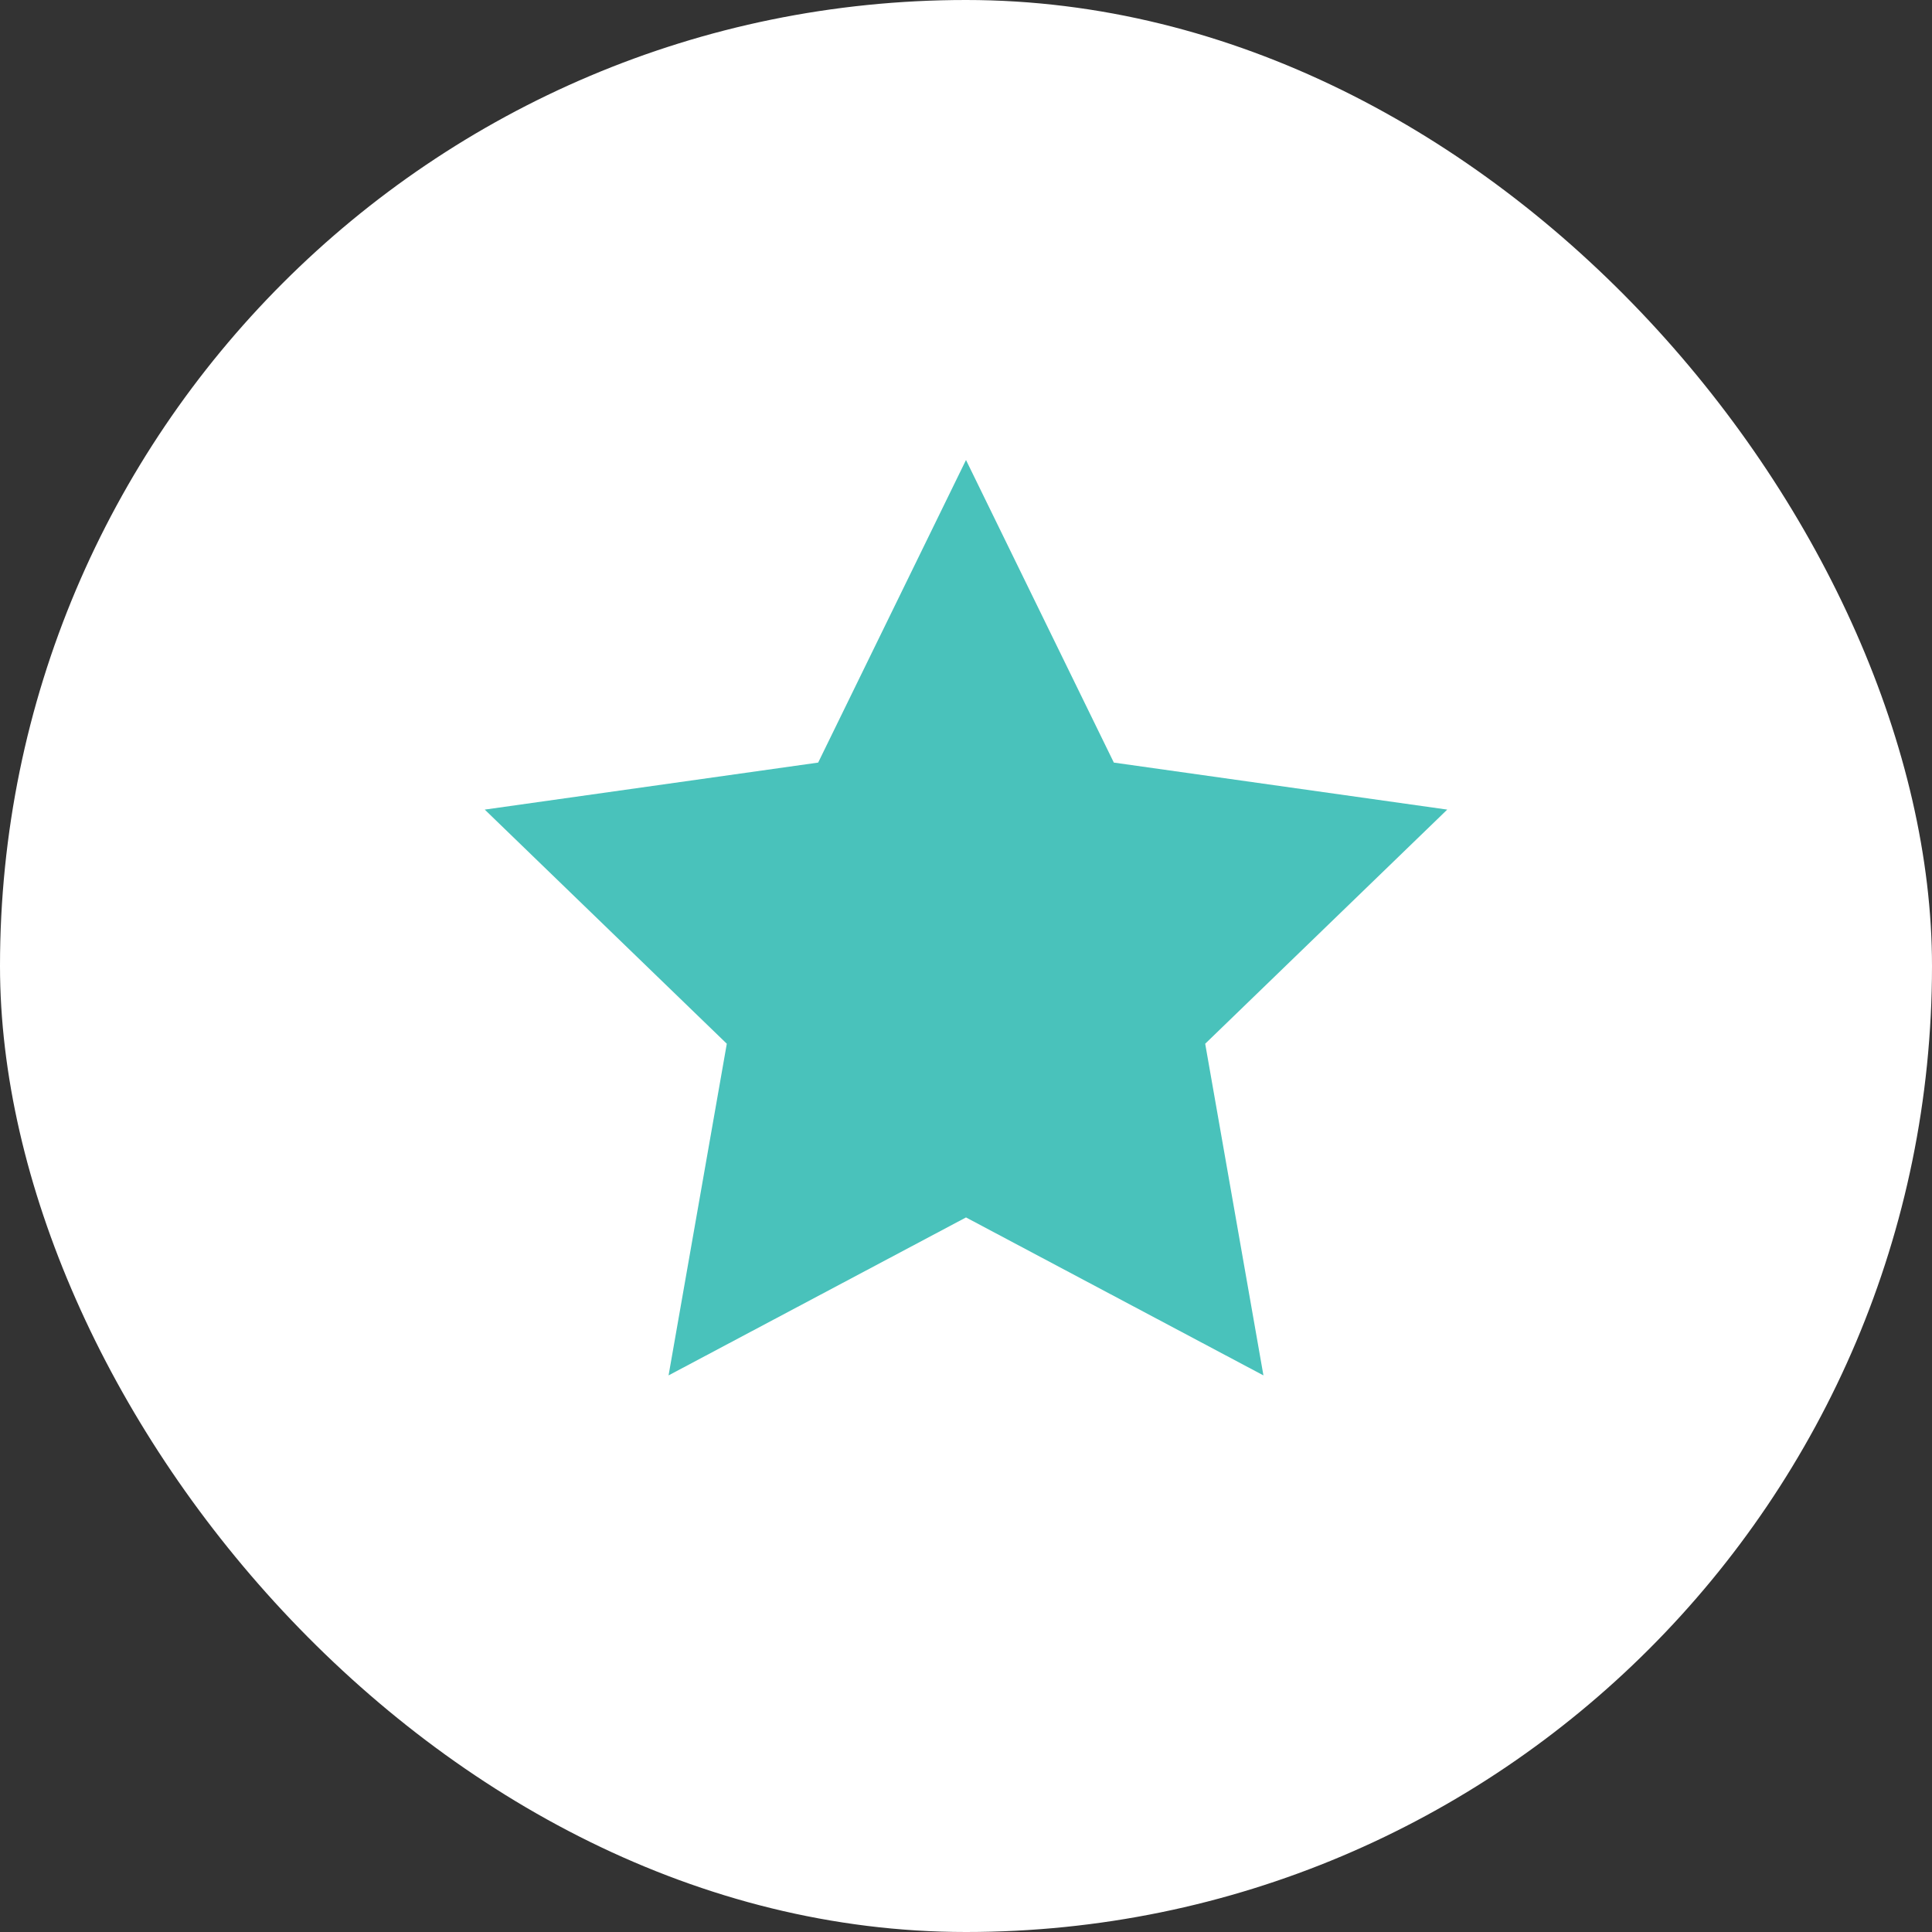 <?xml version="1.0" encoding="UTF-8"?> <svg xmlns="http://www.w3.org/2000/svg" width="21" height="21" viewBox="0 0 21 21" fill="none"><rect x="0" y="0" width="21" height="21" fill="#333333" stroke="none"/><rect width="21" height="21" rx="10.5" fill="white"></rect><path d="M10.5 5L12.107 8.289L15.731 8.8L13.1 11.345L13.733 14.95L10.5 13.233L7.267 14.95L7.9 11.345L5.269 8.8L8.893 8.289L10.5 5Z" fill="#49C2BB"></path></svg> 